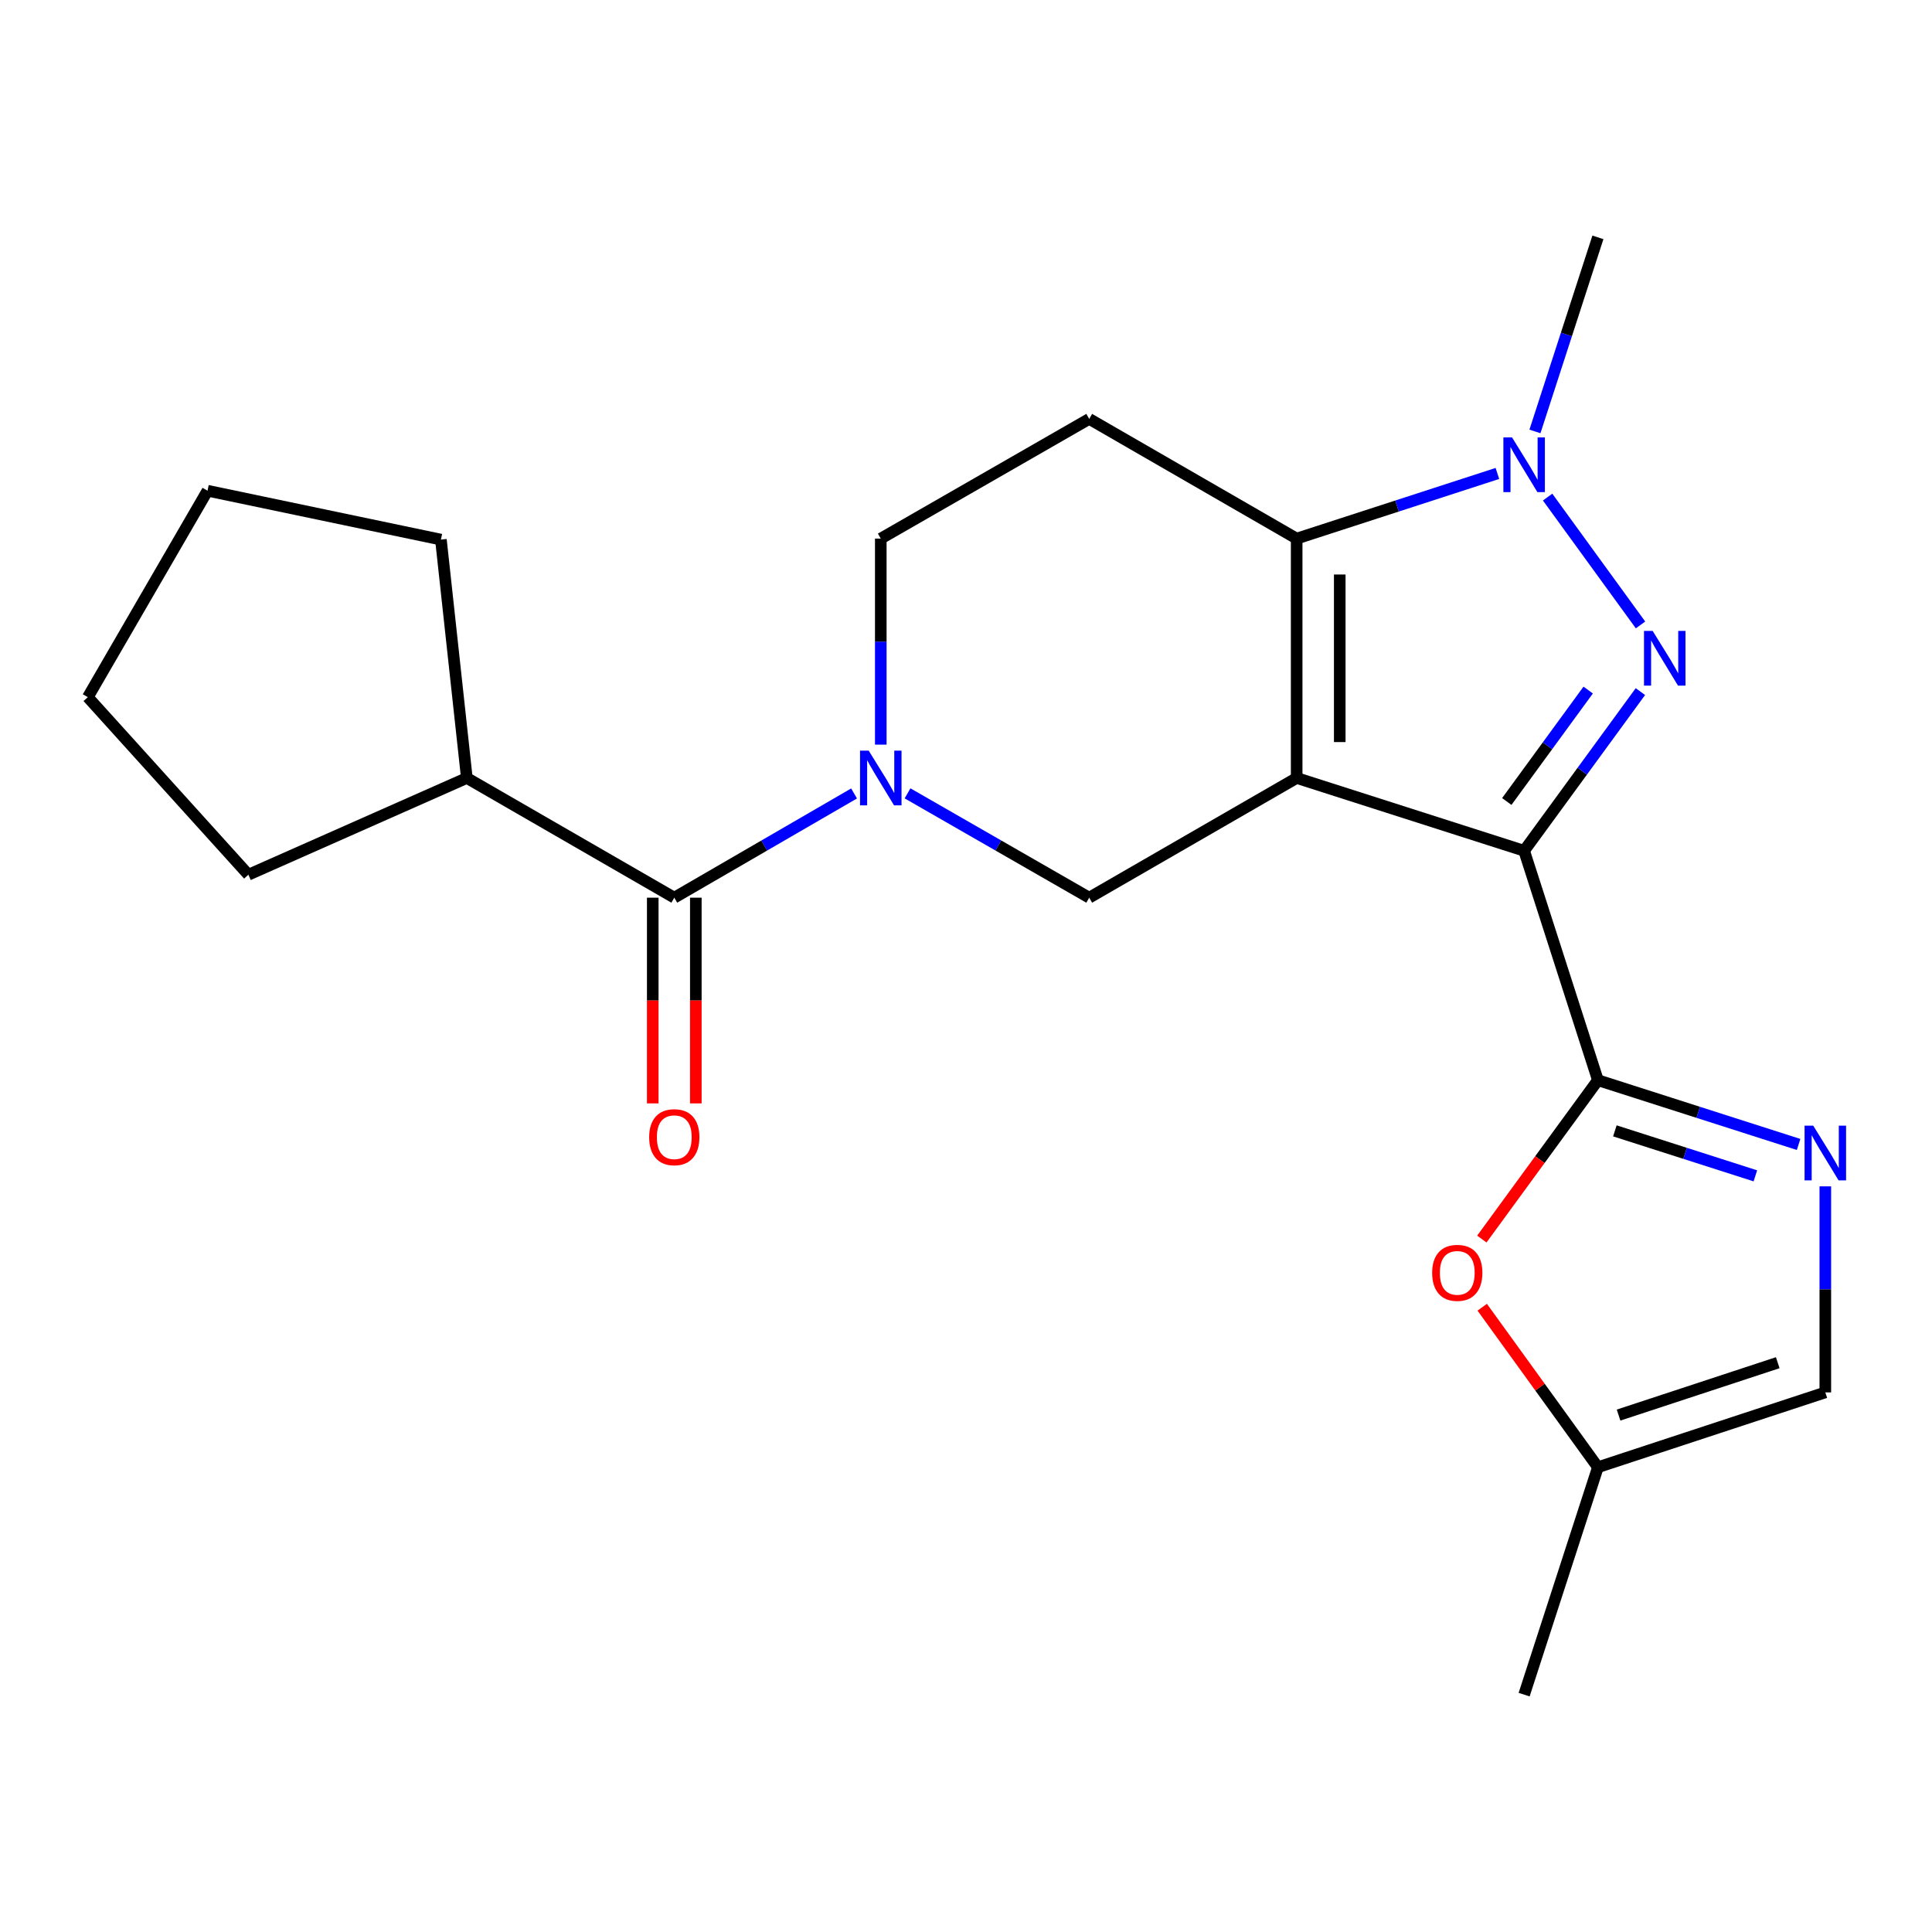 <?xml version='1.0' encoding='iso-8859-1'?>
<svg version='1.1' baseProfile='full'
              xmlns='http://www.w3.org/2000/svg'
                      xmlns:rdkit='http://www.rdkit.org/xml'
                      xmlns:xlink='http://www.w3.org/1999/xlink'
                  xml:space='preserve'
width='1000px' height='1000px' viewBox='0 0 1000 1000'>
<!-- END OF HEADER -->
<rect style='opacity:1.0;fill:#FFFFFF;stroke:none' width='1000' height='1000' x='0' y='0'> </rect>
<path class='bond-0' d='M 671.155,402.68 L 788.887,440.359' style='fill:none;fill-rule:evenodd;stroke:#000000;stroke-width:6px;stroke-linecap:butt;stroke-linejoin:miter;stroke-opacity:1' />
<path class='bond-2' d='M 671.155,402.68 L 671.155,278.779' style='fill:none;fill-rule:evenodd;stroke:#000000;stroke-width:6px;stroke-linecap:butt;stroke-linejoin:miter;stroke-opacity:1' />
<path class='bond-2' d='M 693.45,384.095 L 693.45,297.364' style='fill:none;fill-rule:evenodd;stroke:#000000;stroke-width:6px;stroke-linecap:butt;stroke-linejoin:miter;stroke-opacity:1' />
<path class='bond-6' d='M 671.155,402.68 L 563.777,464.637' style='fill:none;fill-rule:evenodd;stroke:#000000;stroke-width:6px;stroke-linecap:butt;stroke-linejoin:miter;stroke-opacity:1' />
<path class='bond-1' d='M 788.887,440.359 L 818.98,399.164' style='fill:none;fill-rule:evenodd;stroke:#000000;stroke-width:6px;stroke-linecap:butt;stroke-linejoin:miter;stroke-opacity:1' />
<path class='bond-1' d='M 818.98,399.164 L 849.073,357.968' style='fill:none;fill-rule:evenodd;stroke:#0000FF;stroke-width:6px;stroke-linecap:butt;stroke-linejoin:miter;stroke-opacity:1' />
<path class='bond-1' d='M 779.912,414.849 L 800.977,386.012' style='fill:none;fill-rule:evenodd;stroke:#000000;stroke-width:6px;stroke-linecap:butt;stroke-linejoin:miter;stroke-opacity:1' />
<path class='bond-1' d='M 800.977,386.012 L 822.042,357.175' style='fill:none;fill-rule:evenodd;stroke:#0000FF;stroke-width:6px;stroke-linecap:butt;stroke-linejoin:miter;stroke-opacity:1' />
<path class='bond-3' d='M 788.887,440.359 L 827.075,559.108' style='fill:none;fill-rule:evenodd;stroke:#000000;stroke-width:6px;stroke-linecap:butt;stroke-linejoin:miter;stroke-opacity:1' />
<path class='bond-22' d='M 849.131,323.468 L 801.039,257.288' style='fill:none;fill-rule:evenodd;stroke:#0000FF;stroke-width:6px;stroke-linecap:butt;stroke-linejoin:miter;stroke-opacity:1' />
<path class='bond-4' d='M 671.155,278.779 L 723.104,261.918' style='fill:none;fill-rule:evenodd;stroke:#000000;stroke-width:6px;stroke-linecap:butt;stroke-linejoin:miter;stroke-opacity:1' />
<path class='bond-4' d='M 723.104,261.918 L 775.053,245.057' style='fill:none;fill-rule:evenodd;stroke:#0000FF;stroke-width:6px;stroke-linecap:butt;stroke-linejoin:miter;stroke-opacity:1' />
<path class='bond-10' d='M 671.155,278.779 L 563.777,216.822' style='fill:none;fill-rule:evenodd;stroke:#000000;stroke-width:6px;stroke-linecap:butt;stroke-linejoin:miter;stroke-opacity:1' />
<path class='bond-7' d='M 827.075,559.108 L 879.014,575.74' style='fill:none;fill-rule:evenodd;stroke:#000000;stroke-width:6px;stroke-linecap:butt;stroke-linejoin:miter;stroke-opacity:1' />
<path class='bond-7' d='M 879.014,575.74 L 930.953,592.371' style='fill:none;fill-rule:evenodd;stroke:#0000FF;stroke-width:6px;stroke-linecap:butt;stroke-linejoin:miter;stroke-opacity:1' />
<path class='bond-7' d='M 835.857,585.331 L 872.215,596.973' style='fill:none;fill-rule:evenodd;stroke:#000000;stroke-width:6px;stroke-linecap:butt;stroke-linejoin:miter;stroke-opacity:1' />
<path class='bond-7' d='M 872.215,596.973 L 908.572,608.615' style='fill:none;fill-rule:evenodd;stroke:#0000FF;stroke-width:6px;stroke-linecap:butt;stroke-linejoin:miter;stroke-opacity:1' />
<path class='bond-9' d='M 827.075,559.108 L 797.035,600.224' style='fill:none;fill-rule:evenodd;stroke:#000000;stroke-width:6px;stroke-linecap:butt;stroke-linejoin:miter;stroke-opacity:1' />
<path class='bond-9' d='M 797.035,600.224 L 766.996,641.339' style='fill:none;fill-rule:evenodd;stroke:#FF0000;stroke-width:6px;stroke-linecap:butt;stroke-linejoin:miter;stroke-opacity:1' />
<path class='bond-16' d='M 794.485,223.313 L 810.78,173.086' style='fill:none;fill-rule:evenodd;stroke:#0000FF;stroke-width:6px;stroke-linecap:butt;stroke-linejoin:miter;stroke-opacity:1' />
<path class='bond-16' d='M 810.78,173.086 L 827.075,122.858' style='fill:none;fill-rule:evenodd;stroke:#000000;stroke-width:6px;stroke-linecap:butt;stroke-linejoin:miter;stroke-opacity:1' />
<path class='bond-5' d='M 469.741,410.634 L 516.759,437.635' style='fill:none;fill-rule:evenodd;stroke:#0000FF;stroke-width:6px;stroke-linecap:butt;stroke-linejoin:miter;stroke-opacity:1' />
<path class='bond-5' d='M 516.759,437.635 L 563.777,464.637' style='fill:none;fill-rule:evenodd;stroke:#000000;stroke-width:6px;stroke-linecap:butt;stroke-linejoin:miter;stroke-opacity:1' />
<path class='bond-8' d='M 442.062,410.696 L 395.535,437.666' style='fill:none;fill-rule:evenodd;stroke:#0000FF;stroke-width:6px;stroke-linecap:butt;stroke-linejoin:miter;stroke-opacity:1' />
<path class='bond-8' d='M 395.535,437.666 L 349.009,464.637' style='fill:none;fill-rule:evenodd;stroke:#000000;stroke-width:6px;stroke-linecap:butt;stroke-linejoin:miter;stroke-opacity:1' />
<path class='bond-13' d='M 455.891,385.422 L 455.891,332.1' style='fill:none;fill-rule:evenodd;stroke:#0000FF;stroke-width:6px;stroke-linecap:butt;stroke-linejoin:miter;stroke-opacity:1' />
<path class='bond-13' d='M 455.891,332.1 L 455.891,278.779' style='fill:none;fill-rule:evenodd;stroke:#000000;stroke-width:6px;stroke-linecap:butt;stroke-linejoin:miter;stroke-opacity:1' />
<path class='bond-11' d='M 944.783,614.057 L 944.783,667.379' style='fill:none;fill-rule:evenodd;stroke:#0000FF;stroke-width:6px;stroke-linecap:butt;stroke-linejoin:miter;stroke-opacity:1' />
<path class='bond-11' d='M 944.783,667.379 L 944.783,720.701' style='fill:none;fill-rule:evenodd;stroke:#000000;stroke-width:6px;stroke-linecap:butt;stroke-linejoin:miter;stroke-opacity:1' />
<path class='bond-14' d='M 337.861,464.637 L 337.861,517.873' style='fill:none;fill-rule:evenodd;stroke:#000000;stroke-width:6px;stroke-linecap:butt;stroke-linejoin:miter;stroke-opacity:1' />
<path class='bond-14' d='M 337.861,517.873 L 337.861,571.109' style='fill:none;fill-rule:evenodd;stroke:#FF0000;stroke-width:6px;stroke-linecap:butt;stroke-linejoin:miter;stroke-opacity:1' />
<path class='bond-14' d='M 360.156,464.637 L 360.156,517.873' style='fill:none;fill-rule:evenodd;stroke:#000000;stroke-width:6px;stroke-linecap:butt;stroke-linejoin:miter;stroke-opacity:1' />
<path class='bond-14' d='M 360.156,517.873 L 360.156,571.109' style='fill:none;fill-rule:evenodd;stroke:#FF0000;stroke-width:6px;stroke-linecap:butt;stroke-linejoin:miter;stroke-opacity:1' />
<path class='bond-15' d='M 349.009,464.637 L 241.631,402.68' style='fill:none;fill-rule:evenodd;stroke:#000000;stroke-width:6px;stroke-linecap:butt;stroke-linejoin:miter;stroke-opacity:1' />
<path class='bond-12' d='M 767.196,676.611 L 797.136,718.022' style='fill:none;fill-rule:evenodd;stroke:#FF0000;stroke-width:6px;stroke-linecap:butt;stroke-linejoin:miter;stroke-opacity:1' />
<path class='bond-12' d='M 797.136,718.022 L 827.075,759.434' style='fill:none;fill-rule:evenodd;stroke:#000000;stroke-width:6px;stroke-linecap:butt;stroke-linejoin:miter;stroke-opacity:1' />
<path class='bond-23' d='M 563.777,216.822 L 455.891,278.779' style='fill:none;fill-rule:evenodd;stroke:#000000;stroke-width:6px;stroke-linecap:butt;stroke-linejoin:miter;stroke-opacity:1' />
<path class='bond-24' d='M 944.783,720.701 L 827.075,759.434' style='fill:none;fill-rule:evenodd;stroke:#000000;stroke-width:6px;stroke-linecap:butt;stroke-linejoin:miter;stroke-opacity:1' />
<path class='bond-24' d='M 920.158,705.333 L 837.762,732.445' style='fill:none;fill-rule:evenodd;stroke:#000000;stroke-width:6px;stroke-linecap:butt;stroke-linejoin:miter;stroke-opacity:1' />
<path class='bond-17' d='M 827.075,759.434 L 788.887,877.142' style='fill:none;fill-rule:evenodd;stroke:#000000;stroke-width:6px;stroke-linecap:butt;stroke-linejoin:miter;stroke-opacity:1' />
<path class='bond-18' d='M 241.631,402.68 L 128.567,452.758' style='fill:none;fill-rule:evenodd;stroke:#000000;stroke-width:6px;stroke-linecap:butt;stroke-linejoin:miter;stroke-opacity:1' />
<path class='bond-19' d='M 241.631,402.68 L 228.216,279.299' style='fill:none;fill-rule:evenodd;stroke:#000000;stroke-width:6px;stroke-linecap:butt;stroke-linejoin:miter;stroke-opacity:1' />
<path class='bond-20' d='M 128.567,452.758 L 45.455,360.851' style='fill:none;fill-rule:evenodd;stroke:#000000;stroke-width:6px;stroke-linecap:butt;stroke-linejoin:miter;stroke-opacity:1' />
<path class='bond-21' d='M 228.216,279.299 L 107.411,253.993' style='fill:none;fill-rule:evenodd;stroke:#000000;stroke-width:6px;stroke-linecap:butt;stroke-linejoin:miter;stroke-opacity:1' />
<path class='bond-25' d='M 45.455,360.851 L 107.411,253.993' style='fill:none;fill-rule:evenodd;stroke:#000000;stroke-width:6px;stroke-linecap:butt;stroke-linejoin:miter;stroke-opacity:1' />
<path  class='atom-2' d='M 855.41 326.563
L 864.69 341.563
Q 865.61 343.043, 867.09 345.723
Q 868.57 348.403, 868.65 348.563
L 868.65 326.563
L 872.41 326.563
L 872.41 354.883
L 868.53 354.883
L 858.57 338.483
Q 857.41 336.563, 856.17 334.363
Q 854.97 332.163, 854.61 331.483
L 854.61 354.883
L 850.93 354.883
L 850.93 326.563
L 855.41 326.563
' fill='#0000FF'/>
<path  class='atom-5' d='M 782.627 226.406
L 791.907 241.406
Q 792.827 242.886, 794.307 245.566
Q 795.787 248.246, 795.867 248.406
L 795.867 226.406
L 799.627 226.406
L 799.627 254.726
L 795.747 254.726
L 785.787 238.326
Q 784.627 236.406, 783.387 234.206
Q 782.187 232.006, 781.827 231.326
L 781.827 254.726
L 778.147 254.726
L 778.147 226.406
L 782.627 226.406
' fill='#0000FF'/>
<path  class='atom-6' d='M 449.631 388.52
L 458.911 403.52
Q 459.831 405, 461.311 407.68
Q 462.791 410.36, 462.871 410.52
L 462.871 388.52
L 466.631 388.52
L 466.631 416.84
L 462.751 416.84
L 452.791 400.44
Q 451.631 398.52, 450.391 396.32
Q 449.191 394.12, 448.831 393.44
L 448.831 416.84
L 445.151 416.84
L 445.151 388.52
L 449.631 388.52
' fill='#0000FF'/>
<path  class='atom-8' d='M 938.523 582.64
L 947.803 597.64
Q 948.723 599.12, 950.203 601.8
Q 951.683 604.48, 951.763 604.64
L 951.763 582.64
L 955.523 582.64
L 955.523 610.96
L 951.643 610.96
L 941.683 594.56
Q 940.523 592.64, 939.283 590.44
Q 938.083 588.24, 937.723 587.56
L 937.723 610.96
L 934.043 610.96
L 934.043 582.64
L 938.523 582.64
' fill='#0000FF'/>
<path  class='atom-10' d='M 741.28 658.824
Q 741.28 652.024, 744.64 648.224
Q 748 644.424, 754.28 644.424
Q 760.56 644.424, 763.92 648.224
Q 767.28 652.024, 767.28 658.824
Q 767.28 665.704, 763.88 669.624
Q 760.48 673.504, 754.28 673.504
Q 748.04 673.504, 744.64 669.624
Q 741.28 665.744, 741.28 658.824
M 754.28 670.304
Q 758.6 670.304, 760.92 667.424
Q 763.28 664.504, 763.28 658.824
Q 763.28 653.264, 760.92 650.464
Q 758.6 647.624, 754.28 647.624
Q 749.96 647.624, 747.6 650.424
Q 745.28 653.224, 745.28 658.824
Q 745.28 664.544, 747.6 667.424
Q 749.96 670.304, 754.28 670.304
' fill='#FF0000'/>
<path  class='atom-15' d='M 336.009 588.606
Q 336.009 581.806, 339.369 578.006
Q 342.729 574.206, 349.009 574.206
Q 355.289 574.206, 358.649 578.006
Q 362.009 581.806, 362.009 588.606
Q 362.009 595.486, 358.609 599.406
Q 355.209 603.286, 349.009 603.286
Q 342.769 603.286, 339.369 599.406
Q 336.009 595.526, 336.009 588.606
M 349.009 600.086
Q 353.329 600.086, 355.649 597.206
Q 358.009 594.286, 358.009 588.606
Q 358.009 583.046, 355.649 580.246
Q 353.329 577.406, 349.009 577.406
Q 344.689 577.406, 342.329 580.206
Q 340.009 583.006, 340.009 588.606
Q 340.009 594.326, 342.329 597.206
Q 344.689 600.086, 349.009 600.086
' fill='#FF0000'/>
</svg>
